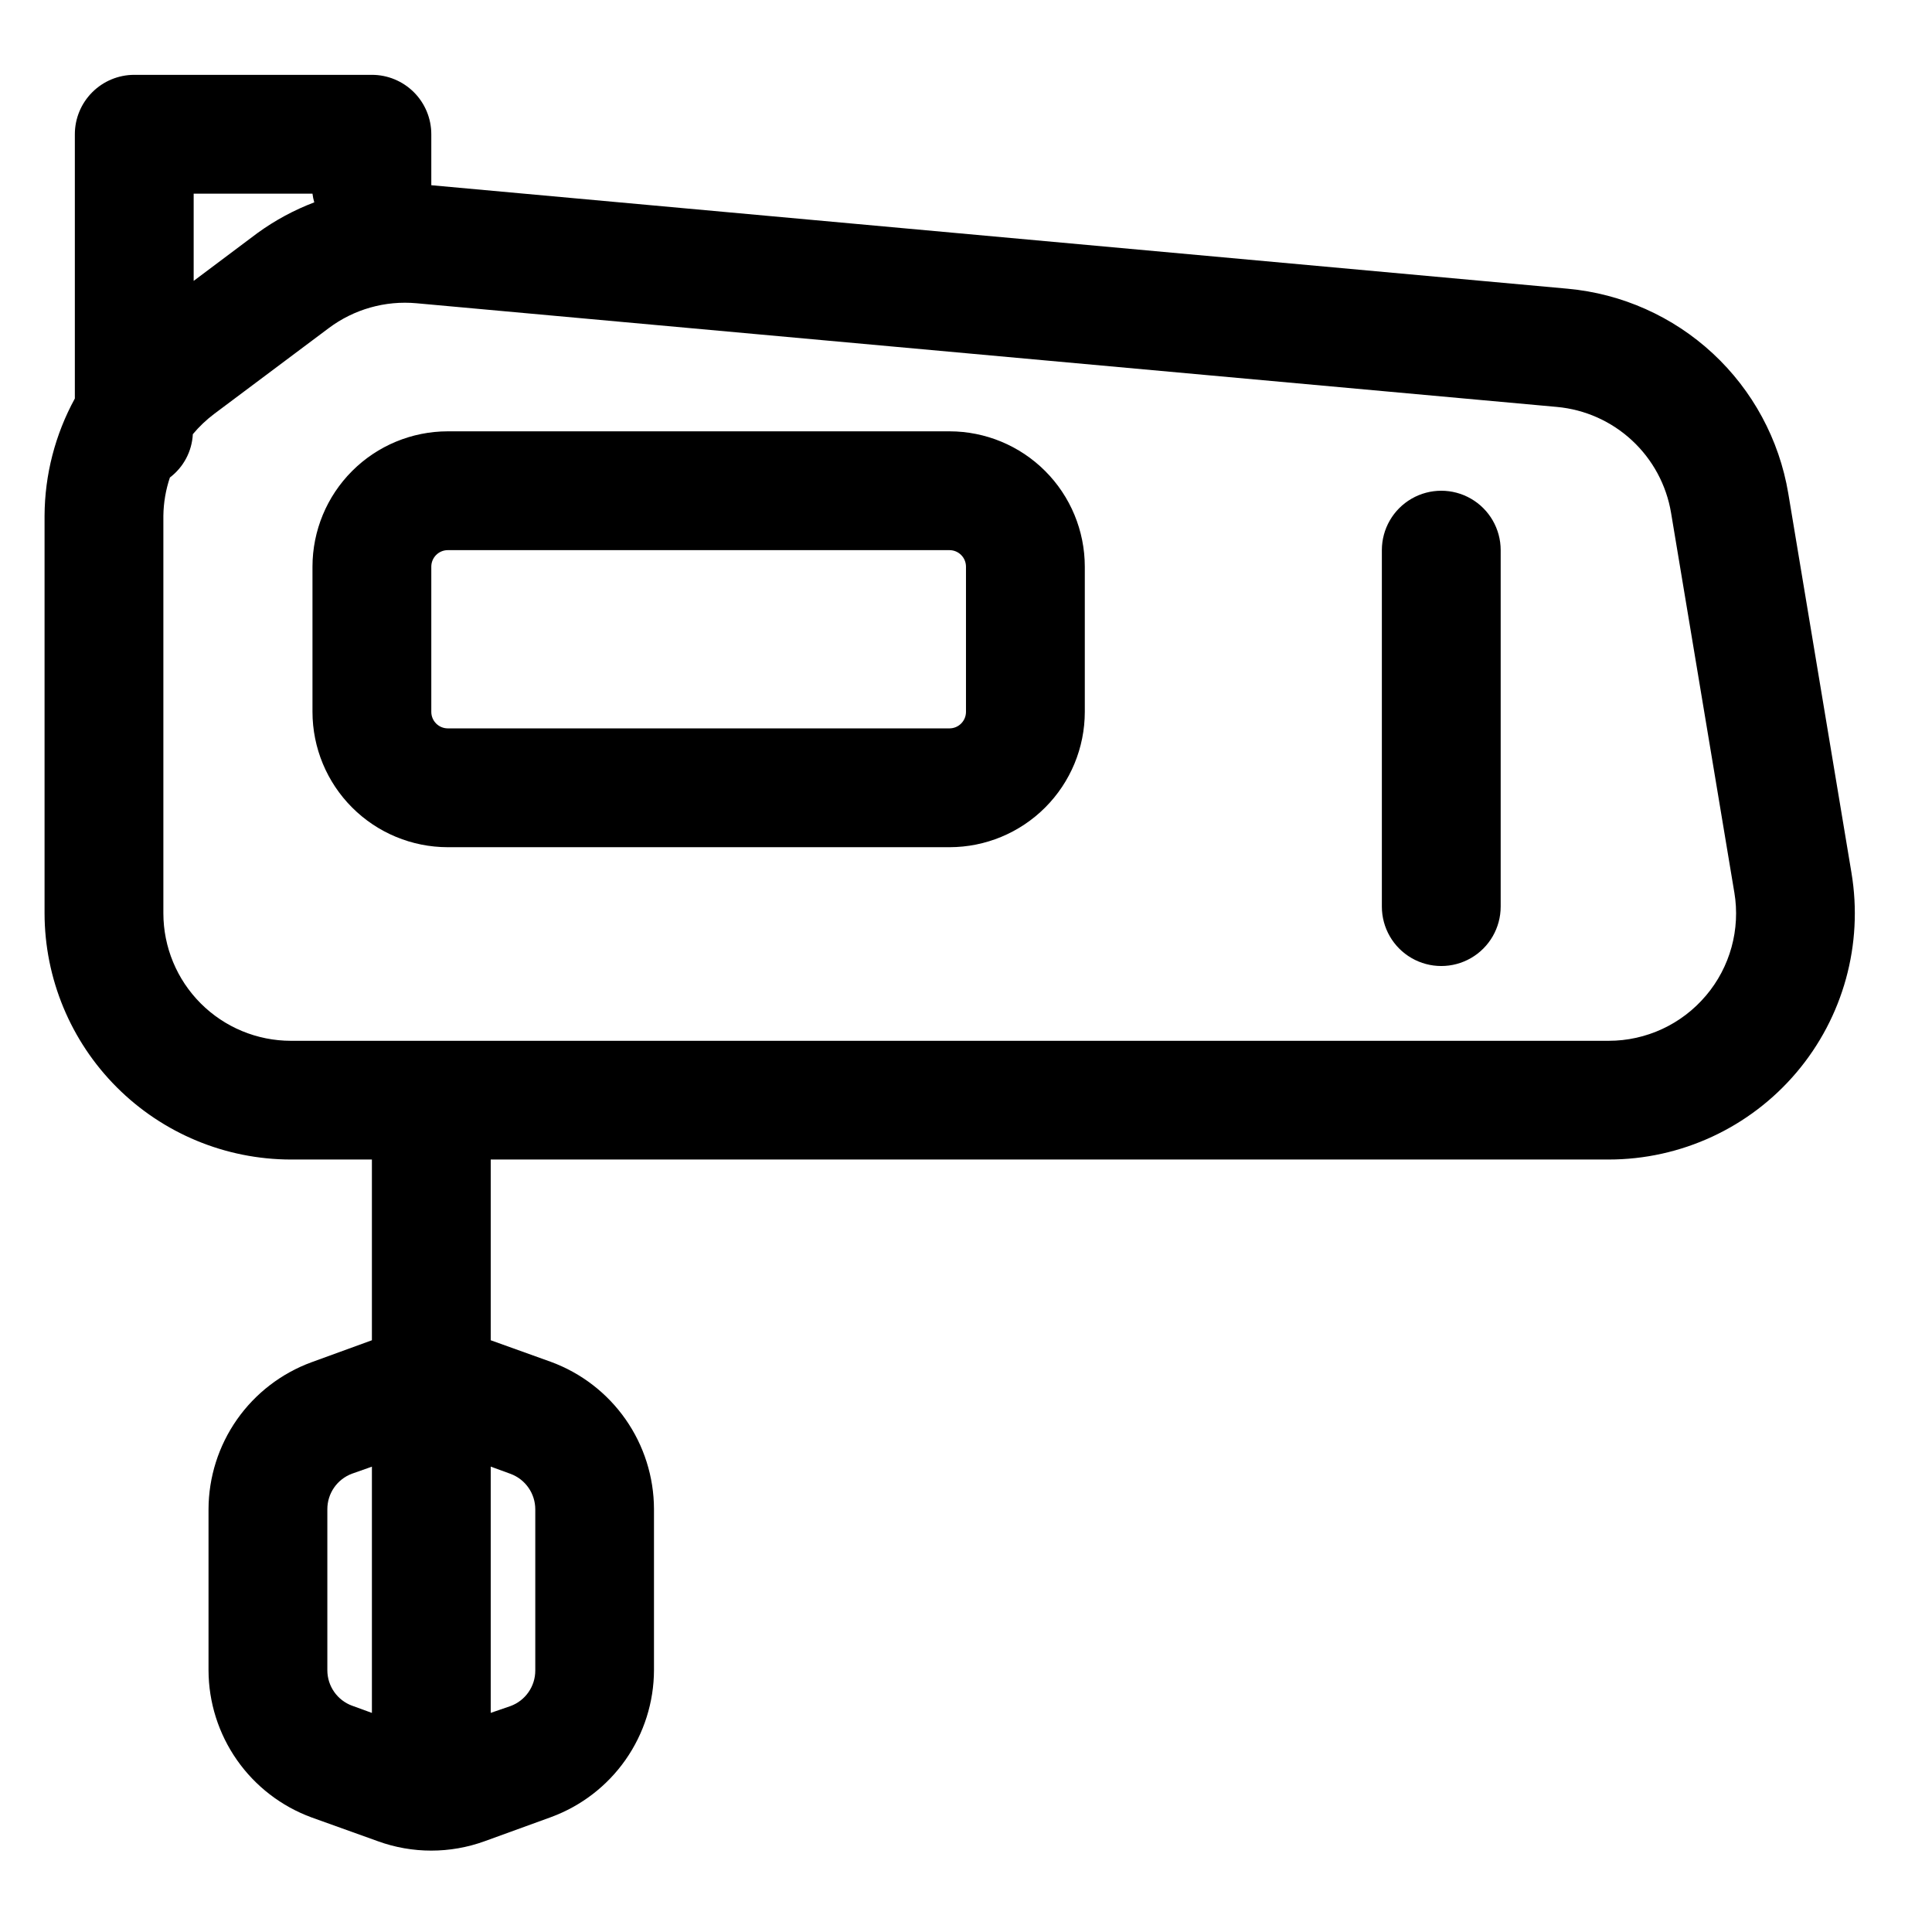 <?xml version="1.0" encoding="UTF-8"?>
<!-- Uploaded to: SVG Repo, www.svgrepo.com, Generator: SVG Repo Mixer Tools -->
<svg fill="#000000" width="800px" height="800px" version="1.1" viewBox="144 144 512 512" xmlns="http://www.w3.org/2000/svg">
 <path d="m634.66 375.31-16.754-100.59c-2.391-14.223-9.422-27.254-19.996-37.059-10.574-9.805-24.098-15.836-38.461-17.148l-301.15-27.426v-13.508c0-4.176-1.656-8.18-4.609-11.133s-6.957-4.613-11.133-4.613h-62.977c-4.176 0-8.18 1.66-11.133 4.613s-4.613 6.957-4.613 11.133v70.031c-5.219 9.527-7.981 20.211-8.027 31.078v105.34c0.023 17.301 6.91 33.887 19.148 46.121 12.234 12.234 28.824 19.117 46.125 19.137h21.477v47.895l-15.996 5.824c-7.988 2.926-14.887 8.23-19.77 15.195-4.879 6.969-7.508 15.266-7.531 23.77v42.668c0.023 8.512 2.652 16.809 7.531 23.781 4.879 6.973 11.781 12.281 19.77 15.215l17.555 6.297v0.004c9.152 3.328 19.188 3.328 28.34 0l17.555-6.375v-0.004c7.988-2.926 14.891-8.23 19.773-15.203 4.879-6.969 7.508-15.27 7.527-23.777v-42.668c-0.023-8.512-2.652-16.809-7.531-23.781-4.883-6.973-11.781-12.281-19.77-15.215l-15.965-5.731v-47.895h296.25c19.184 0.004 37.395-8.438 49.793-23.074s17.727-33.988 14.57-52.906zm-403.91 211.33v-42.668c-0.012-4.219 2.617-7.996 6.582-9.445l5.227-1.844v65.258l-5.227-1.906v0.004c-3.949-1.445-6.574-5.195-6.582-9.398zm48.523-52.066c3.961 1.453 6.594 5.227 6.582 9.445v42.668c0.012 4.219-2.621 7.996-6.582 9.445l-5.227 1.797v-65.262zm-52.461-339.25c0.094 0.781 0.25 1.551 0.473 2.301-5.367 2.039-10.438 4.781-15.082 8.156l-16.879 12.656v-23.113zm369.26 212.55c-6.41 7.582-15.84 11.957-25.773 11.949h-349.22c-8.957-0.008-17.547-3.57-23.879-9.906-6.336-6.332-9.898-14.922-9.906-23.879v-105.34c0.043-3.457 0.629-6.883 1.73-10.156 3.621-2.742 5.844-6.941 6.078-11.477 1.676-2.008 3.578-3.812 5.668-5.387l30.324-22.703c6.68-5.019 14.992-7.375 23.316-6.609l302.18 27.473c7.438 0.676 14.438 3.797 19.914 8.879 5.477 5.078 9.113 11.828 10.344 19.191l16.766 100.59h0.004c1.641 9.793-1.117 19.809-7.543 27.379zm-200.44-149.57h-132.97c-9.508 0.008-18.621 3.789-25.34 10.512-6.723 6.719-10.5 15.832-10.512 25.34v38.512-0.004c0.012 9.508 3.789 18.621 10.512 25.34 6.719 6.723 15.832 10.504 25.34 10.512h132.97c9.508-0.008 18.621-3.789 25.34-10.512 6.723-6.719 10.5-15.832 10.512-25.34v-38.508c-0.012-9.508-3.789-18.621-10.512-25.34-6.719-6.723-15.832-10.504-25.34-10.512zm4.363 74.359c-0.012 2.406-1.957 4.356-4.363 4.363h-132.97c-2.406-0.008-4.352-1.957-4.363-4.363v-38.508c0.012-2.406 1.957-4.356 4.363-4.363h132.97c2.406 0.008 4.352 1.957 4.363 4.363zm141.7-42.871v94.465c0 5.625-3 10.824-7.871 13.637-4.871 2.812-10.875 2.812-15.746 0s-7.871-8.012-7.871-13.637v-94.465c0-5.625 3-10.82 7.871-13.633s10.875-2.812 15.746 0c4.871 2.812 7.871 8.008 7.871 13.633z"/>
</svg>
